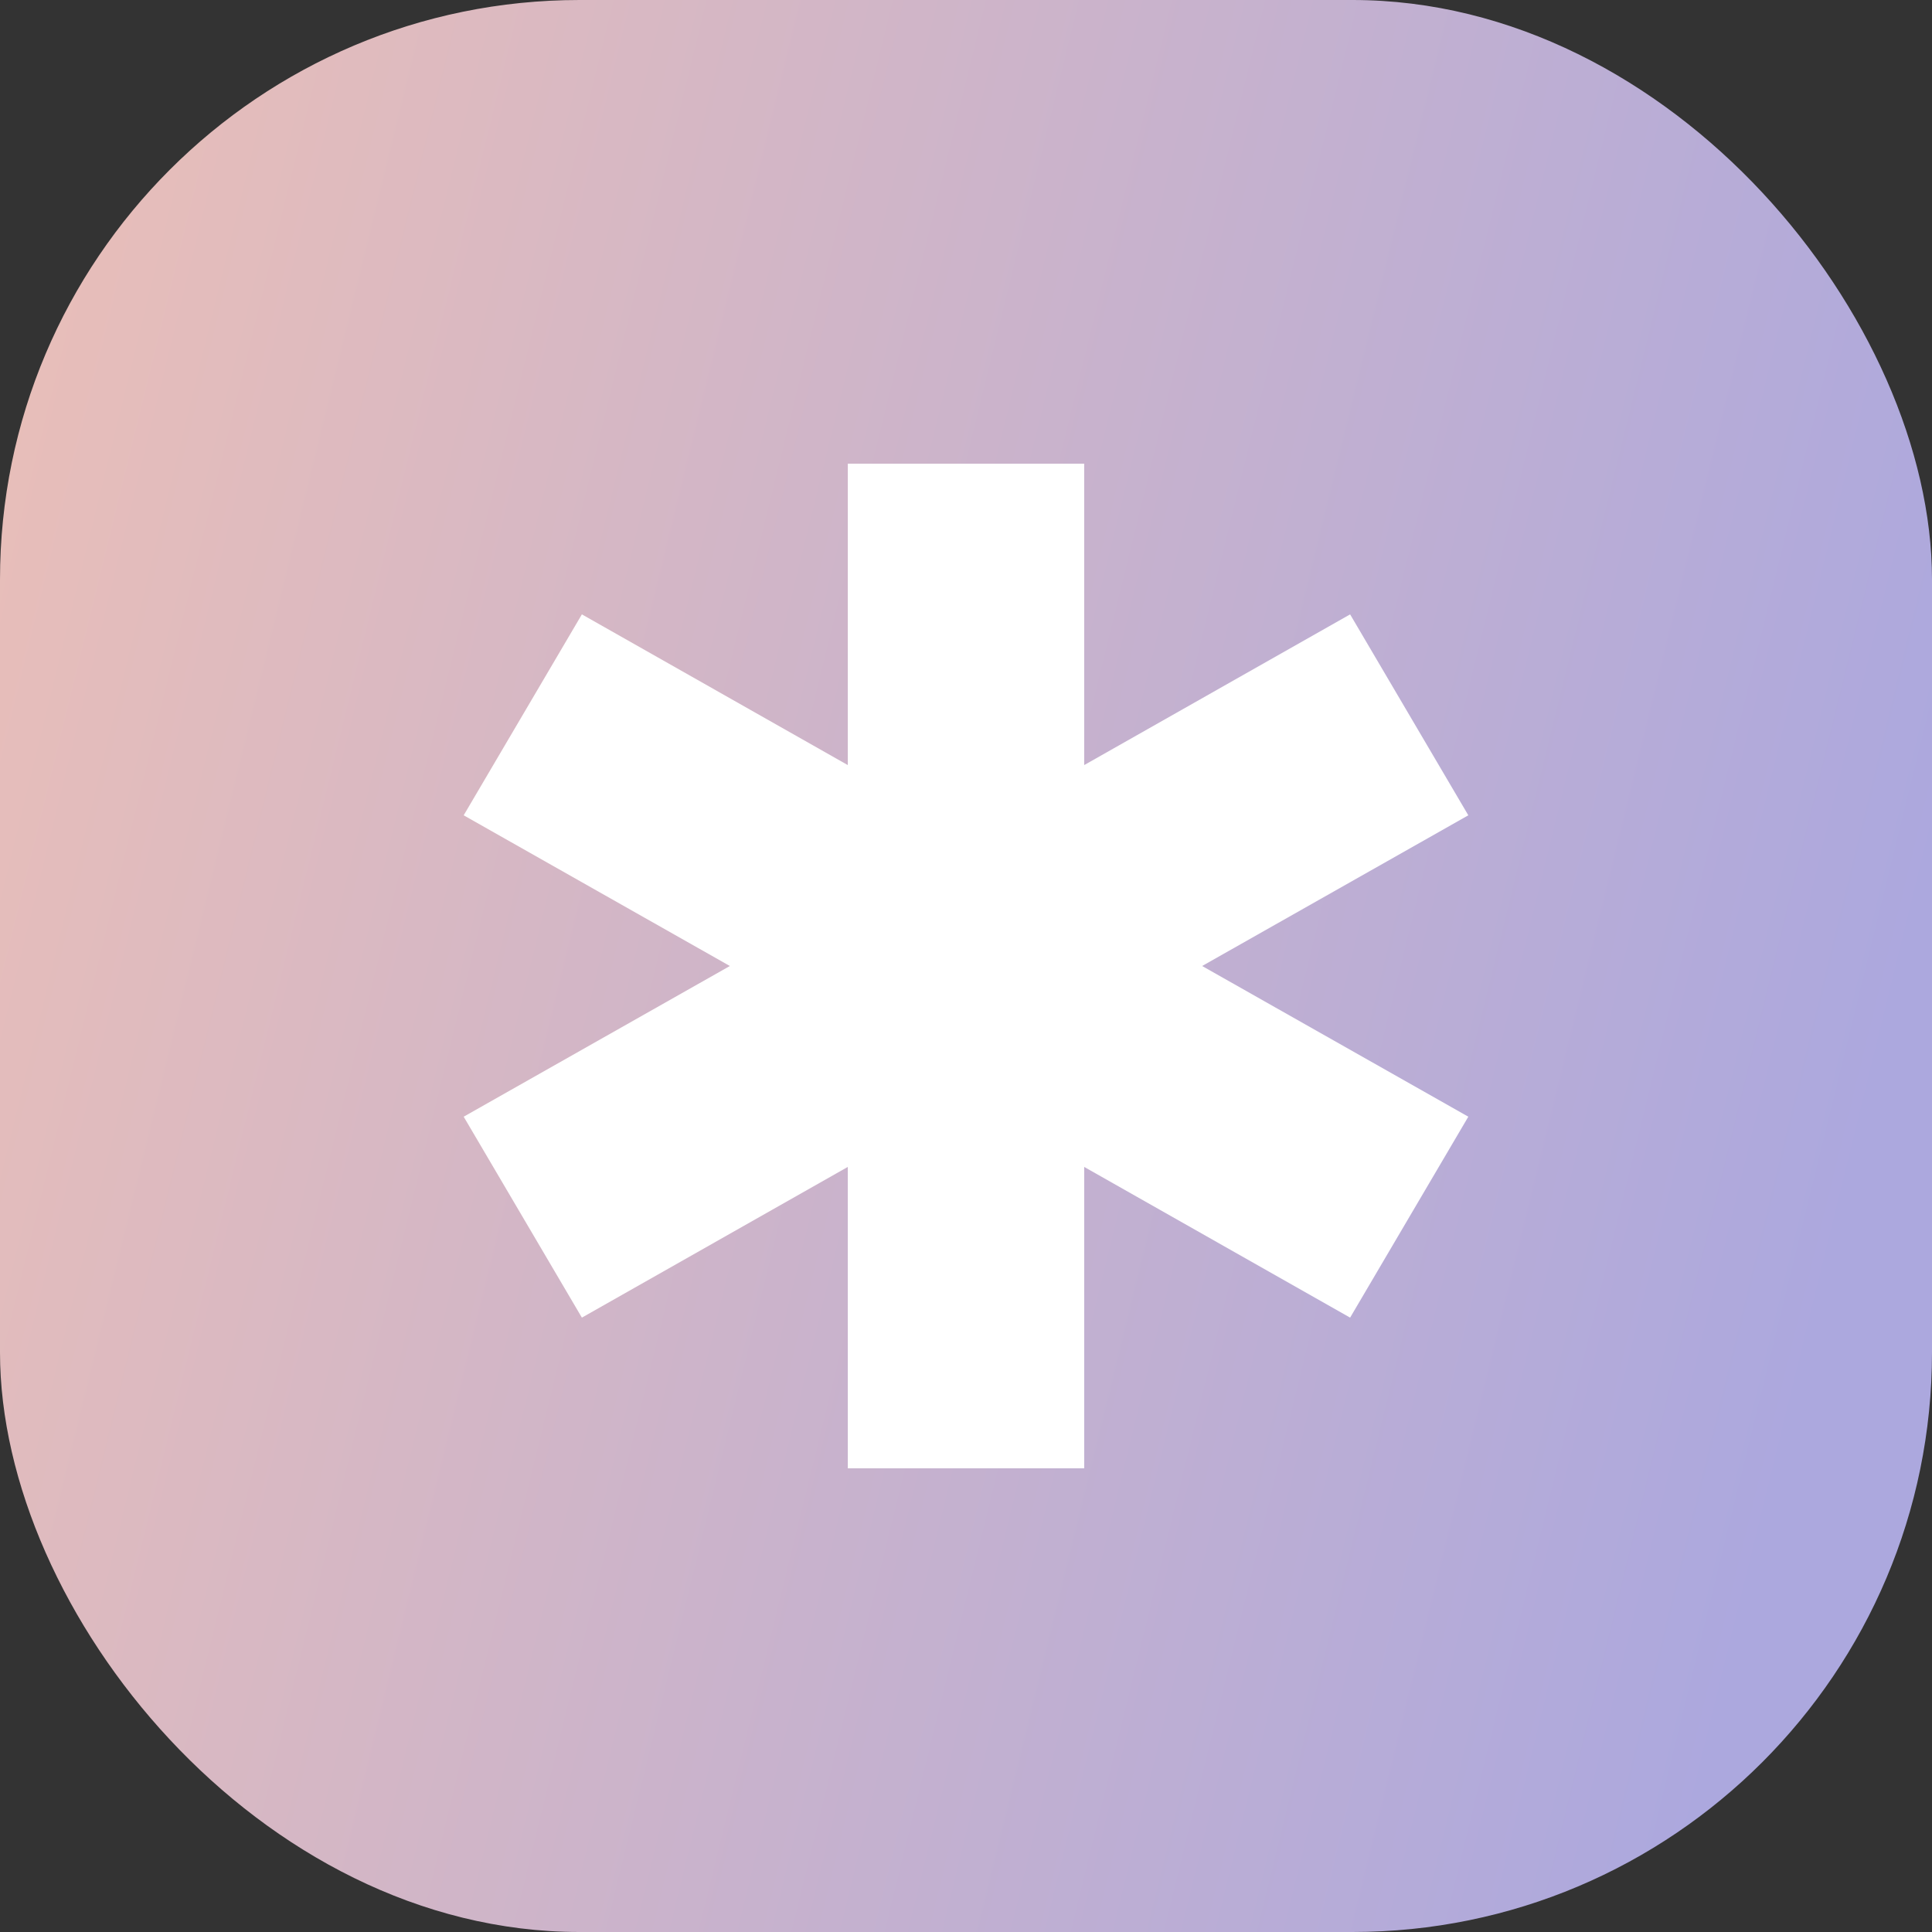 <svg width="50" height="50" viewBox="0 0 50 50" fill="none" xmlns="http://www.w3.org/2000/svg">
	<rect x="0" y="0" width="50" height="50" fill="#333333" stroke="none"/>
	<rect width="50" height="50" rx="15" fill="url(#paint0_linear_6198_801)"/>
	<path d="M31.111 25L38 21.1L34.941 15.9L28.059 19.8V12H21.941V19.8L15.059 15.9L12 21.1L18.889 25L12 28.9L15.059 34.1L21.941 30.2V38H28.059V30.2L34.941 34.1L38 28.9L31.111 25Z" fill="white"/>
	<defs>
		<linearGradient id="paint0_linear_6198_801" x1="7.67323e-08" y1="10.705" x2="50" y2="22.968" gradientUnits="userSpaceOnUse">
			<stop stop-color="#E8BEB9"/>
			<stop offset="1" stop-color="#ACA8DE"/>
		</linearGradient>
	</defs>
</svg>
